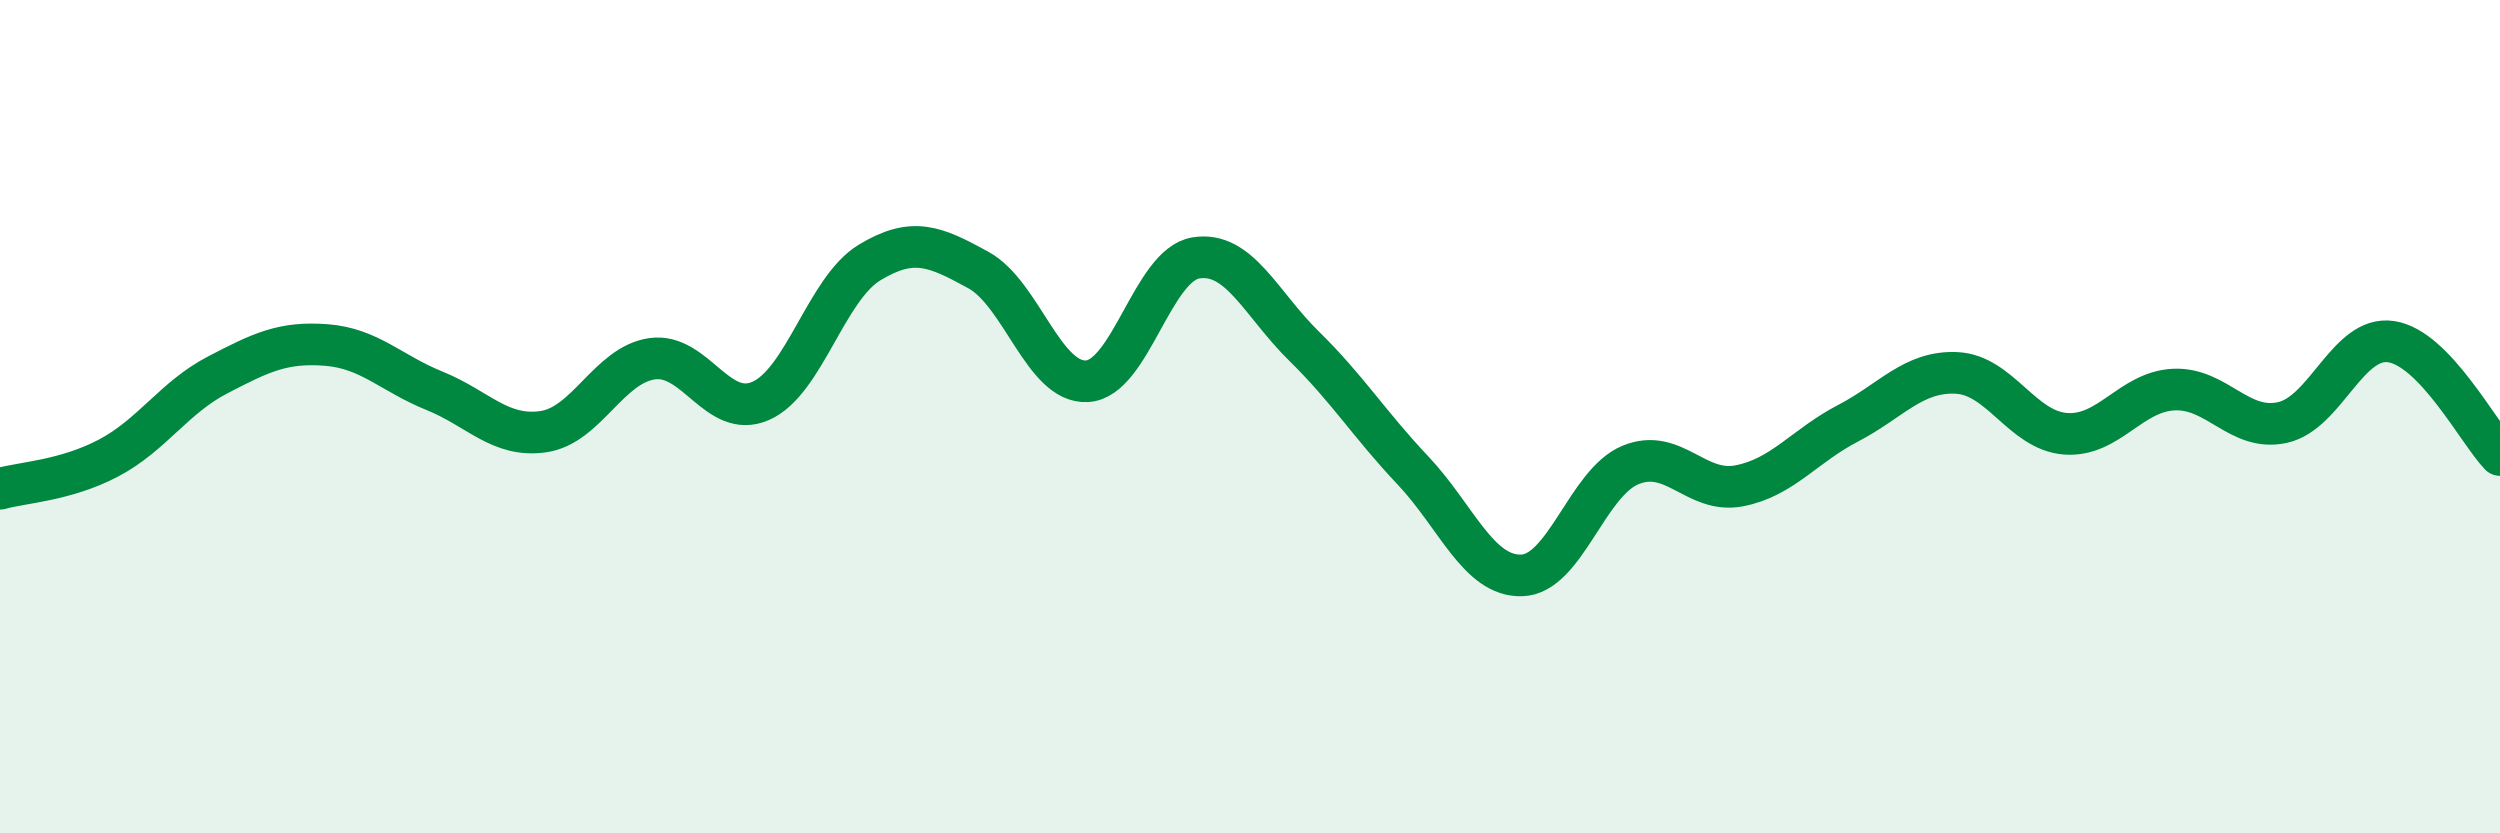 
    <svg width="60" height="20" viewBox="0 0 60 20" xmlns="http://www.w3.org/2000/svg">
      <path
        d="M 0,11.73 C 0.52,11.58 1.57,11.54 2.61,10.99 C 3.65,10.44 4.18,9.54 5.22,9 C 6.26,8.46 6.79,8.2 7.83,8.28 C 8.87,8.36 9.39,8.96 10.43,9.38 C 11.47,9.8 12,10.51 13.04,10.36 C 14.08,10.21 14.61,8.76 15.65,8.61 C 16.69,8.46 17.22,10.08 18.26,9.62 C 19.3,9.16 19.83,6.93 20.87,6.3 C 21.91,5.67 22.44,5.91 23.48,6.48 C 24.52,7.05 25.05,9.21 26.09,9.15 C 27.13,9.09 27.66,6.36 28.7,6.19 C 29.74,6.02 30.26,7.29 31.3,8.31 C 32.34,9.33 32.87,10.19 33.91,11.29 C 34.95,12.39 35.48,13.84 36.52,13.81 C 37.56,13.78 38.09,11.59 39.13,11.16 C 40.17,10.73 40.7,11.86 41.74,11.66 C 42.78,11.46 43.31,10.7 44.35,10.16 C 45.39,9.62 45.92,8.9 46.96,8.95 C 48,9 48.53,10.33 49.57,10.41 C 50.61,10.49 51.13,9.4 52.17,9.35 C 53.21,9.3 53.74,10.37 54.78,10.14 C 55.82,9.91 56.35,8.04 57.39,8.2 C 58.43,8.36 59.48,10.38 60,10.92L60 20L0 20Z"
        fill="#008740"
        opacity="0.1"
        stroke-linecap="round"
        stroke-linejoin="round"
      />
      <path
        d="M 0,11.73 C 0.52,11.58 1.57,11.54 2.61,10.99 C 3.65,10.44 4.18,9.54 5.22,9 C 6.26,8.46 6.79,8.2 7.83,8.28 C 8.87,8.36 9.39,8.96 10.43,9.38 C 11.47,9.8 12,10.51 13.04,10.36 C 14.08,10.21 14.61,8.76 15.65,8.61 C 16.69,8.46 17.22,10.08 18.26,9.62 C 19.3,9.16 19.83,6.93 20.87,6.3 C 21.91,5.67 22.44,5.91 23.48,6.48 C 24.52,7.05 25.05,9.21 26.09,9.15 C 27.13,9.09 27.66,6.36 28.7,6.19 C 29.74,6.02 30.26,7.29 31.3,8.31 C 32.34,9.33 32.87,10.19 33.91,11.29 C 34.95,12.39 35.48,13.84 36.52,13.81 C 37.56,13.78 38.09,11.59 39.13,11.16 C 40.17,10.73 40.7,11.86 41.74,11.66 C 42.78,11.46 43.31,10.7 44.35,10.16 C 45.39,9.62 45.92,8.9 46.96,8.95 C 48,9 48.53,10.33 49.57,10.41 C 50.61,10.49 51.13,9.4 52.17,9.35 C 53.21,9.3 53.74,10.37 54.78,10.14 C 55.82,9.91 56.35,8.04 57.39,8.2 C 58.43,8.36 59.48,10.38 60,10.92"
        stroke="#008740"
        stroke-width="1"
        fill="none"
        stroke-linecap="round"
        stroke-linejoin="round"
      />
    </svg>
  